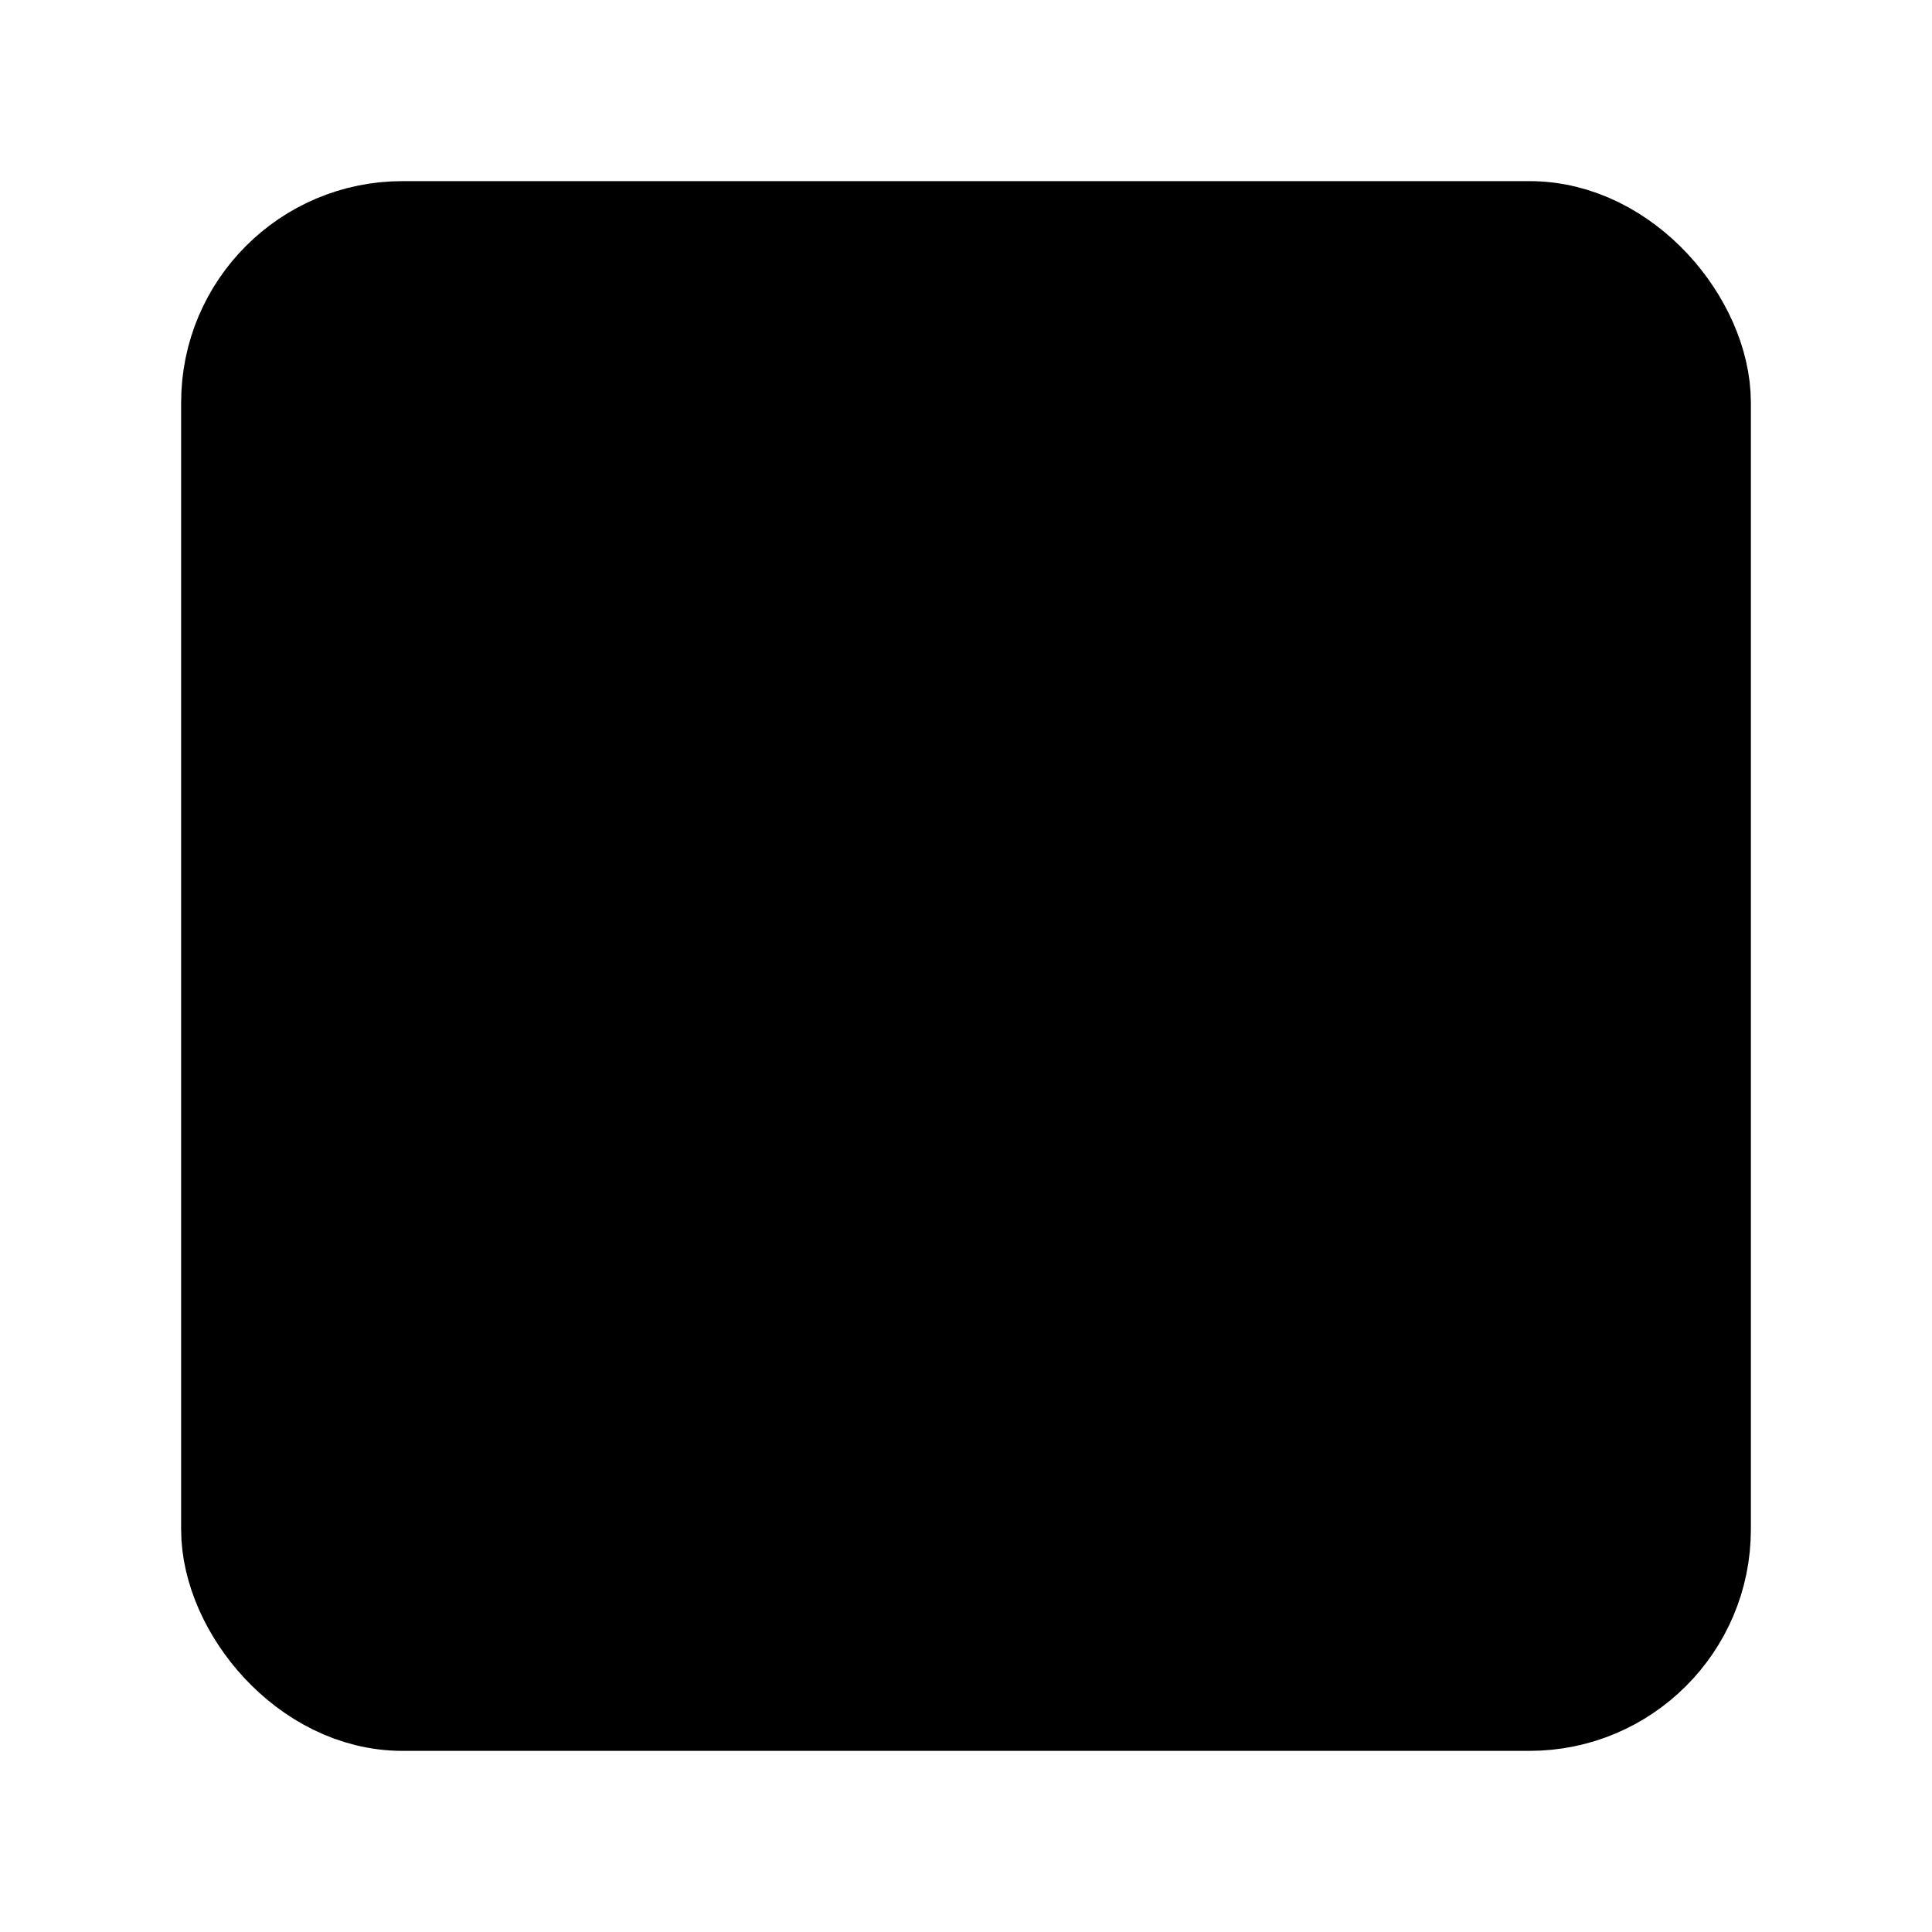 <svg
  xmlns="http://www.w3.org/2000/svg"
  viewBox="0 0 24 24"
  fill="none"
  stroke="hsl(51 100% 50%)"
  stroke-width="1.5"
  stroke-linecap="round"
  stroke-linejoin="round"
>
  <rect width="18" height="18" x="3" y="3" rx="2" ry="2" fill="#000"/>
  <path 
    transform="scale(0.55) translate(10, 10.5)"
    stroke-width="2.5"
    fill="hsl(51 100% 50%)"
    d="M20.84 4.61a5.5 5.5 0 0 0-7.78 0L12 5.67l-1.06-1.06a5.5 5.5 0 0 0-7.78 7.78l1.06 1.06L12 21.23l7.78-7.78 1.06-1.06a5.5 5.5 0 0 0 0-7.78z" 
  />
</svg>
